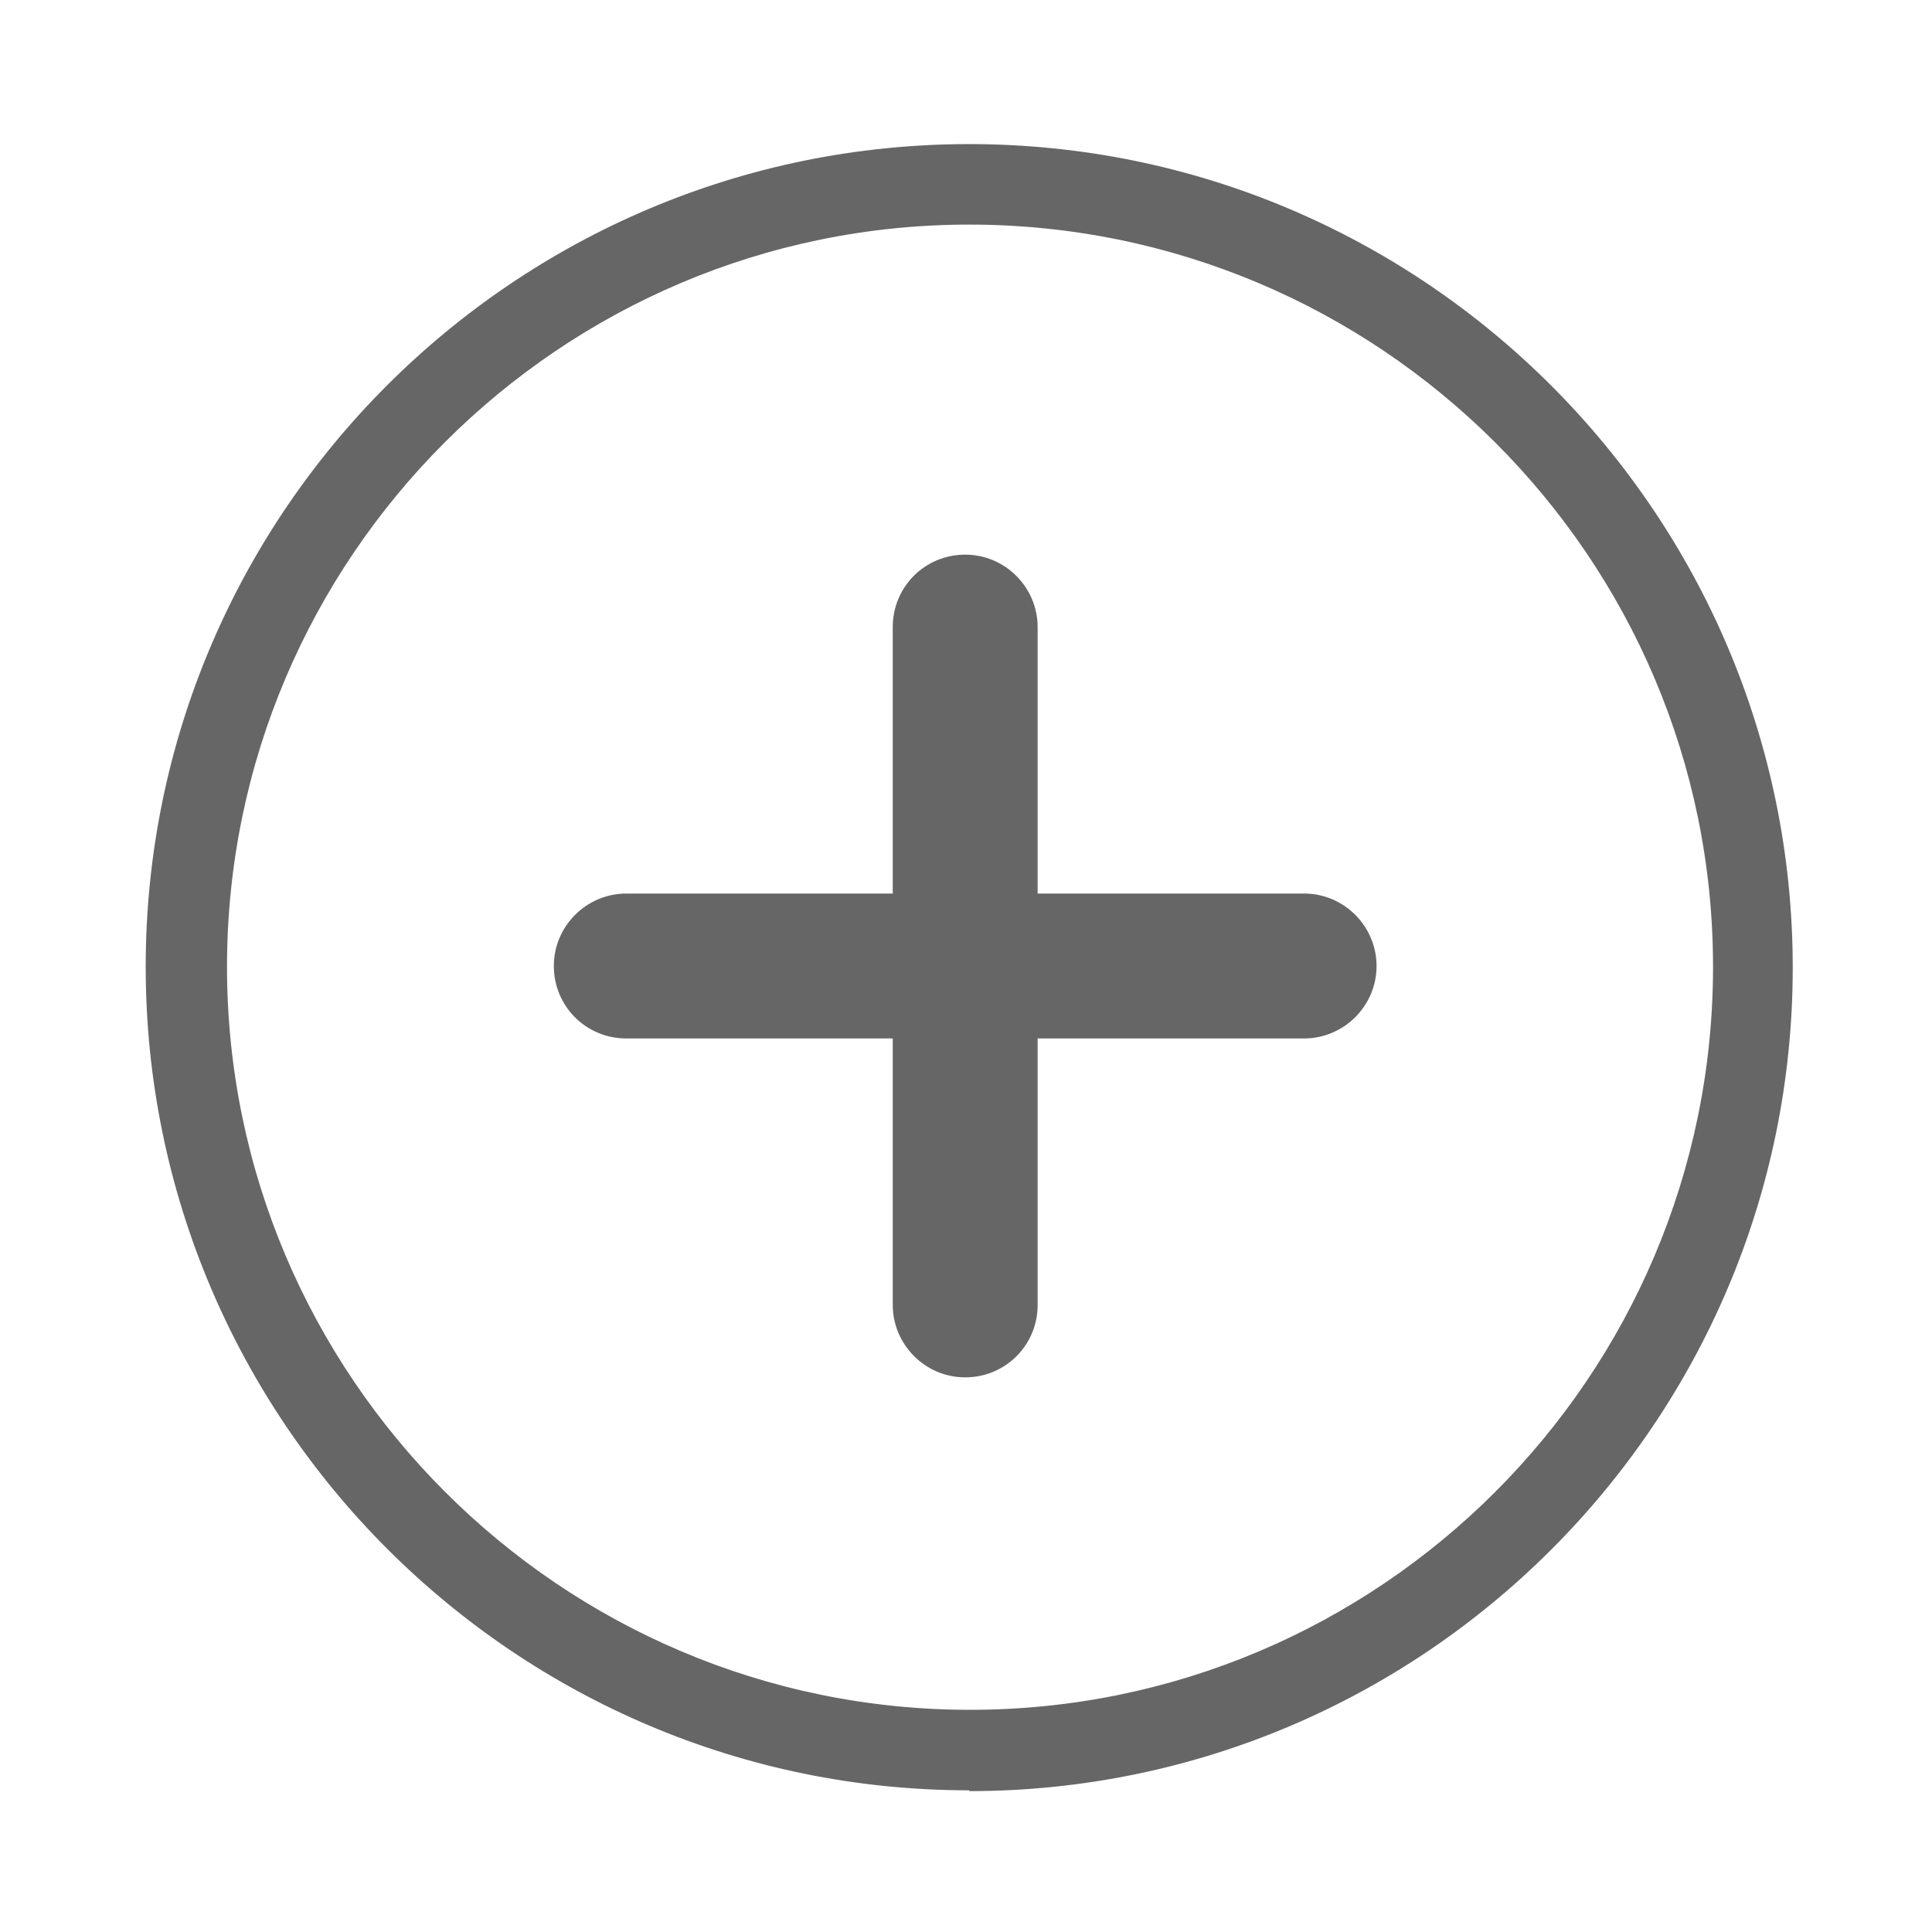 <svg viewBox="0 0 24 24" version="1.1" xmlns:xlink="http://www.w3.org/1999/xlink" xmlns="http://www.w3.org/2000/svg" id="Layer_1">
  
  <defs>
    <style>
      .st0 {
        fill: none;
      }

      .st1 {
        fill: #666;
      }

      .st2 {
        clip-path: url(#clippath);
      }
    </style>
    <clipPath id="clippath">
      <rect height="24" width="24" class="st0"></rect>
    </clipPath>
  </defs>
  <g class="st2">
    <path d="M12.04,22.24c-5.64,0-10.23-4.59-10.23-10.23S6.4,1.79,12.04,1.79s10.23,4.59,10.23,10.23-4.59,10.23-10.23,10.23ZM12.04,2.79C6.96,2.79,2.82,6.93,2.82,12.01s4.14,9.23,9.23,9.23,9.23-4.14,9.23-9.23S17.13,2.79,12.04,2.79Z" class="st1"></path>
  </g>
  <path d="M17.1,12c0-.49-.4-.9-.9-.9h-3.31v-3.31c0-.49-.4-.9-.9-.9s-.9.4-.9.9v3.31h-3.31c-.49,0-.9.4-.9.9s.4.9.9.9h3.31v3.31c0,.49.4.9.9.9s.9-.4.9-.9v-3.31h3.31c.49,0,.9-.4.9-.9Z" class="st1"></path>
</svg>